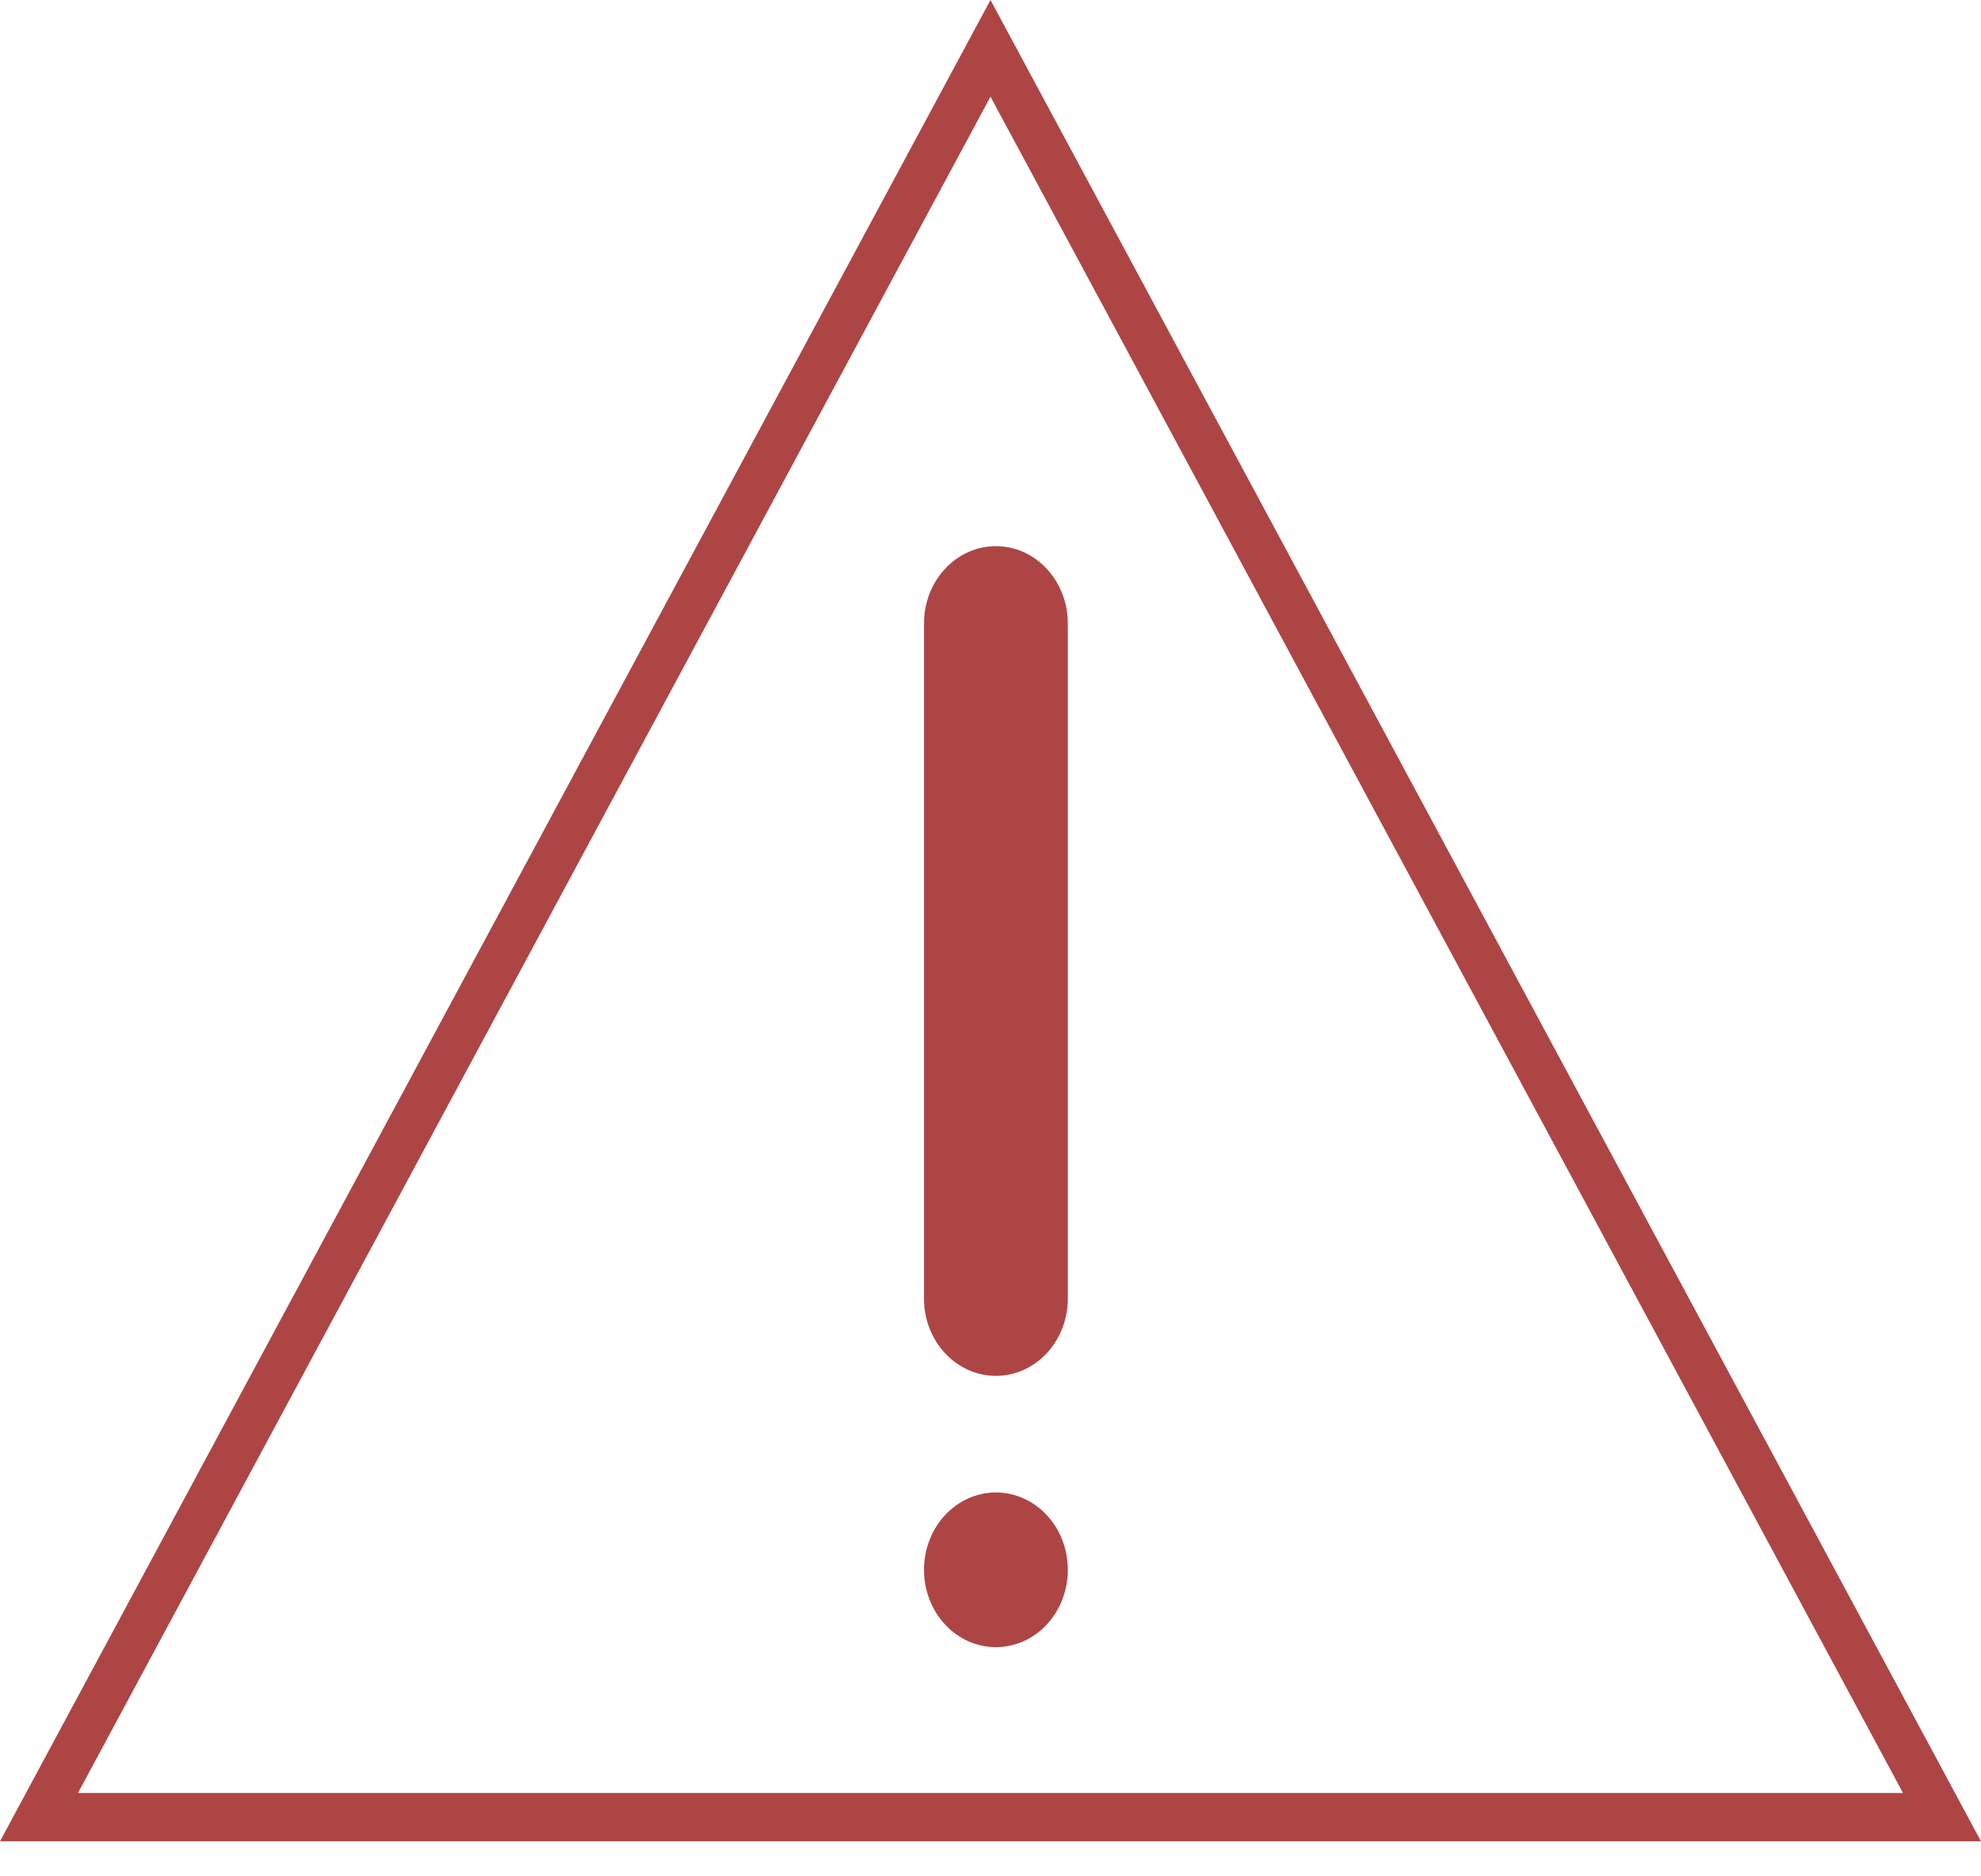 <?xml version="1.0" encoding="utf-8"?><svg width="38" height="36" viewBox="0 0 38 36" fill="none" xmlns="http://www.w3.org/2000/svg">
<path d="M19 0L0 35.328H38L19 0ZM19 1.855L36.504 34.401H1.496L19 1.855Z" fill="#AE4545"/>
<path d="M20.483 30.119C20.483 29.924 20.448 29.731 20.379 29.551C20.31 29.371 20.208 29.208 20.08 29.07C19.952 28.932 19.8 28.823 19.632 28.748C19.465 28.674 19.285 28.635 19.104 28.635C18.922 28.635 18.743 28.674 18.575 28.748C18.408 28.823 18.256 28.932 18.128 29.07C17.999 29.208 17.898 29.371 17.829 29.551C17.76 29.731 17.724 29.924 17.725 30.119C17.724 30.314 17.76 30.506 17.829 30.686C17.898 30.866 17.999 31.03 18.128 31.168C18.256 31.306 18.408 31.415 18.575 31.49C18.743 31.564 18.922 31.603 19.104 31.603C19.285 31.603 19.465 31.564 19.632 31.49C19.8 31.415 19.952 31.306 20.08 31.168C20.208 31.03 20.31 30.866 20.379 30.686C20.448 30.506 20.483 30.314 20.483 30.119Z" fill="#AE4545"/>
<path d="M17.725 11.956V24.921C17.725 25.313 17.871 25.689 18.13 25.965C18.388 26.242 18.738 26.398 19.104 26.398C19.469 26.398 19.819 26.242 20.078 25.965C20.336 25.689 20.482 25.313 20.483 24.921V11.956C20.482 11.564 20.336 11.188 20.078 10.912C19.819 10.634 19.469 10.479 19.104 10.479C18.738 10.479 18.388 10.634 18.13 10.912C17.871 11.188 17.725 11.564 17.725 11.956Z" fill="#AE4545"/>
</svg>
